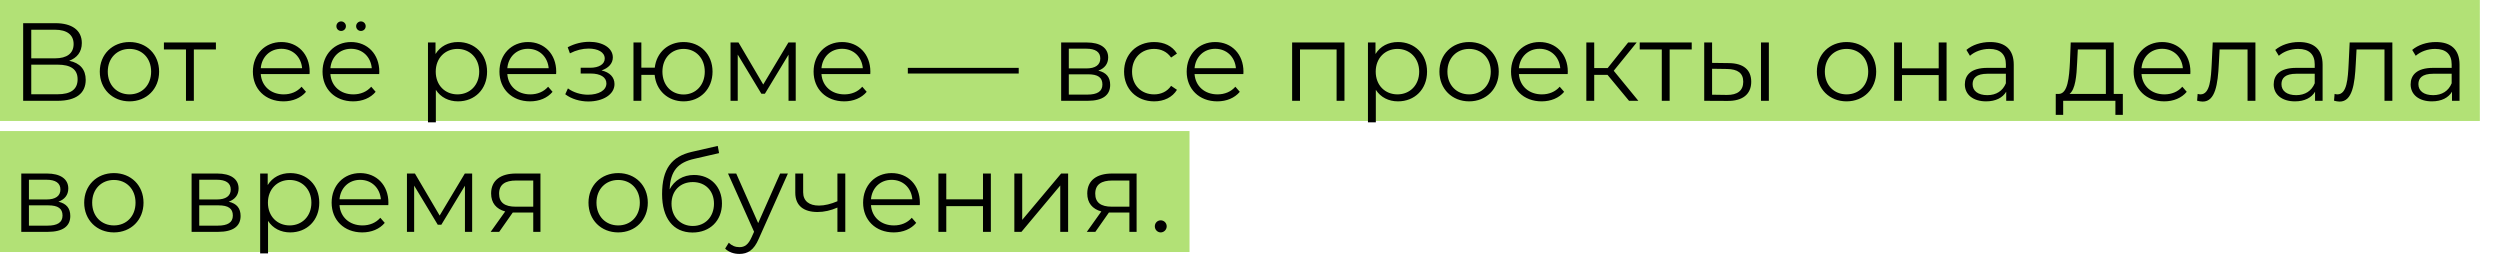 <?xml version="1.0" encoding="UTF-8"?> <svg xmlns="http://www.w3.org/2000/svg" width="248" height="26" viewBox="0 0 248 26" fill="none"> <rect width="246" height="12" fill="#B2E176"></rect> <rect y="13" width="118" height="12" fill="#B2E176"></rect> <path d="M6.863 6.029C7.633 5.743 8.117 5.16 8.117 4.269C8.117 2.982 7.116 2.3 5.499 2.3H2.298V10H5.708C7.567 10 8.502 9.241 8.502 7.921C8.502 6.898 7.941 6.249 6.863 6.029ZM3.101 2.949H5.455C6.632 2.949 7.303 3.444 7.303 4.368C7.303 5.303 6.632 5.787 5.455 5.787H3.101V2.949ZM5.708 9.351H3.101V6.414H5.708C7.006 6.414 7.699 6.865 7.699 7.866C7.699 8.878 7.006 9.351 5.708 9.351ZM12.847 10.055C14.541 10.055 15.784 8.823 15.784 7.107C15.784 5.391 14.541 4.17 12.847 4.17C11.153 4.17 9.899 5.391 9.899 7.107C9.899 8.823 11.153 10.055 12.847 10.055ZM12.847 9.362C11.615 9.362 10.691 8.46 10.691 7.107C10.691 5.754 11.615 4.852 12.847 4.852C14.079 4.852 14.992 5.754 14.992 7.107C14.992 8.46 14.079 9.362 12.847 9.362ZM21.419 4.214H16.26V4.907H18.449V10H19.23V4.907H21.419V4.214ZM30.718 7.107C30.718 5.369 29.541 4.17 27.913 4.17C26.285 4.17 25.086 5.391 25.086 7.107C25.086 8.823 26.318 10.055 28.122 10.055C29.035 10.055 29.838 9.725 30.355 9.109L29.915 8.603C29.475 9.109 28.848 9.362 28.144 9.362C26.879 9.362 25.955 8.559 25.867 7.349H30.707C30.707 7.261 30.718 7.173 30.718 7.107ZM27.913 4.841C29.046 4.841 29.871 5.633 29.97 6.766H25.867C25.966 5.633 26.791 4.841 27.913 4.841ZM33.843 3.07C34.096 3.07 34.316 2.872 34.316 2.597C34.316 2.333 34.096 2.124 33.843 2.124C33.58 2.124 33.37 2.333 33.37 2.597C33.37 2.872 33.58 3.07 33.843 3.07ZM35.801 3.07C36.066 3.07 36.275 2.872 36.275 2.597C36.275 2.333 36.066 2.124 35.801 2.124C35.548 2.124 35.328 2.333 35.328 2.597C35.328 2.872 35.548 3.07 35.801 3.07ZM37.627 7.107C37.627 5.369 36.45 4.17 34.822 4.17C33.194 4.17 31.995 5.391 31.995 7.107C31.995 8.823 33.227 10.055 35.032 10.055C35.944 10.055 36.748 9.725 37.264 9.109L36.825 8.603C36.385 9.109 35.758 9.362 35.053 9.362C33.788 9.362 32.864 8.559 32.776 7.349H37.617C37.617 7.261 37.627 7.173 37.627 7.107ZM34.822 4.841C35.956 4.841 36.781 5.633 36.88 6.766H32.776C32.876 5.633 33.7 4.841 34.822 4.841ZM45.436 4.17C44.479 4.17 43.676 4.588 43.203 5.358V4.214H42.455V12.134H43.236V8.911C43.72 9.659 44.512 10.055 45.436 10.055C47.086 10.055 48.318 8.867 48.318 7.107C48.318 5.358 47.086 4.17 45.436 4.17ZM45.381 9.362C44.149 9.362 43.225 8.46 43.225 7.107C43.225 5.765 44.149 4.852 45.381 4.852C46.602 4.852 47.537 5.765 47.537 7.107C47.537 8.46 46.602 9.362 45.381 9.362ZM55.177 7.107C55.177 5.369 54 4.17 52.372 4.17C50.744 4.17 49.545 5.391 49.545 7.107C49.545 8.823 50.777 10.055 52.581 10.055C53.494 10.055 54.297 9.725 54.814 9.109L54.374 8.603C53.934 9.109 53.307 9.362 52.603 9.362C51.338 9.362 50.414 8.559 50.326 7.349H55.166C55.166 7.261 55.177 7.173 55.177 7.107ZM52.372 4.841C53.505 4.841 54.33 5.633 54.429 6.766H50.326C50.425 5.633 51.25 4.841 52.372 4.841ZM59.671 6.986C60.342 6.766 60.793 6.304 60.793 5.699C60.793 4.753 59.781 4.148 58.461 4.148C57.757 4.148 57.031 4.313 56.316 4.687L56.536 5.292C57.152 4.973 57.79 4.819 58.384 4.819C59.308 4.819 59.99 5.171 59.99 5.809C59.99 6.381 59.396 6.722 58.549 6.722H57.603V7.294H58.593C59.561 7.294 60.155 7.657 60.155 8.273C60.155 8.977 59.374 9.395 58.329 9.395C57.625 9.395 56.877 9.175 56.338 8.768L56.074 9.351C56.69 9.824 57.537 10.066 58.362 10.066C59.803 10.066 60.958 9.384 60.958 8.339C60.958 7.657 60.485 7.173 59.671 6.986ZM67.813 4.17C66.284 4.17 65.129 5.193 64.953 6.711H63.622V4.214H62.841V10H63.622V7.426H64.942C65.085 8.977 66.262 10.055 67.813 10.055C69.463 10.055 70.684 8.823 70.684 7.107C70.684 5.38 69.463 4.17 67.813 4.17ZM67.813 9.373C66.614 9.373 65.712 8.46 65.712 7.107C65.712 5.754 66.614 4.852 67.813 4.852C69.001 4.852 69.914 5.754 69.914 7.107C69.914 8.46 69.001 9.373 67.813 9.373ZM78.21 4.214L75.713 8.383L73.26 4.214H72.469V10H73.183V5.413L75.526 9.296H75.879L78.222 5.424V10H78.936V4.214H78.21ZM86.34 7.107C86.34 5.369 85.163 4.17 83.535 4.17C81.907 4.17 80.708 5.391 80.708 7.107C80.708 8.823 81.94 10.055 83.744 10.055C84.657 10.055 85.46 9.725 85.977 9.109L85.537 8.603C85.097 9.109 84.47 9.362 83.766 9.362C82.501 9.362 81.577 8.559 81.489 7.349H86.329C86.329 7.261 86.34 7.173 86.34 7.107ZM83.535 4.841C84.668 4.841 85.493 5.633 85.592 6.766H81.489C81.588 5.633 82.413 4.841 83.535 4.841ZM90.057 7.294H101.057V6.733H90.057V7.294ZM108.952 7.008C109.557 6.788 109.931 6.348 109.931 5.699C109.931 4.742 109.128 4.214 107.819 4.214H105.267V10H107.896C109.403 10 110.129 9.428 110.129 8.427C110.129 7.668 109.755 7.195 108.952 7.008ZM106.026 4.83H107.764C108.655 4.83 109.15 5.149 109.15 5.798C109.15 6.447 108.655 6.788 107.764 6.788H106.026V4.83ZM107.863 9.384H106.026V7.371H107.94C108.919 7.371 109.359 7.69 109.359 8.383C109.359 9.076 108.842 9.384 107.863 9.384ZM114.489 10.055C115.468 10.055 116.293 9.659 116.755 8.911L116.172 8.515C115.776 9.098 115.16 9.362 114.489 9.362C113.224 9.362 112.3 8.471 112.3 7.107C112.3 5.754 113.224 4.852 114.489 4.852C115.16 4.852 115.776 5.127 116.172 5.71L116.755 5.314C116.293 4.555 115.468 4.17 114.489 4.17C112.762 4.17 111.508 5.38 111.508 7.107C111.508 8.834 112.762 10.055 114.489 10.055ZM123.351 7.107C123.351 5.369 122.174 4.17 120.546 4.17C118.918 4.17 117.719 5.391 117.719 7.107C117.719 8.823 118.951 10.055 120.755 10.055C121.668 10.055 122.471 9.725 122.988 9.109L122.548 8.603C122.108 9.109 121.481 9.362 120.777 9.362C119.512 9.362 118.588 8.559 118.5 7.349H123.34C123.34 7.261 123.351 7.173 123.351 7.107ZM120.546 4.841C121.679 4.841 122.504 5.633 122.603 6.766H118.5C118.599 5.633 119.424 4.841 120.546 4.841ZM128.179 4.214V10H128.96V4.907H132.59V10H133.371V4.214H128.179ZM138.682 4.17C137.725 4.17 136.922 4.588 136.449 5.358V4.214H135.701V12.134H136.482V8.911C136.966 9.659 137.758 10.055 138.682 10.055C140.332 10.055 141.564 8.867 141.564 7.107C141.564 5.358 140.332 4.17 138.682 4.17ZM138.627 9.362C137.395 9.362 136.471 8.46 136.471 7.107C136.471 5.765 137.395 4.852 138.627 4.852C139.848 4.852 140.783 5.765 140.783 7.107C140.783 8.46 139.848 9.362 138.627 9.362ZM145.739 10.055C147.433 10.055 148.676 8.823 148.676 7.107C148.676 5.391 147.433 4.17 145.739 4.17C144.045 4.17 142.791 5.391 142.791 7.107C142.791 8.823 144.045 10.055 145.739 10.055ZM145.739 9.362C144.507 9.362 143.583 8.46 143.583 7.107C143.583 5.754 144.507 4.852 145.739 4.852C146.971 4.852 147.884 5.754 147.884 7.107C147.884 8.46 146.971 9.362 145.739 9.362ZM155.526 7.107C155.526 5.369 154.349 4.17 152.721 4.17C151.093 4.17 149.894 5.391 149.894 7.107C149.894 8.823 151.126 10.055 152.93 10.055C153.843 10.055 154.646 9.725 155.163 9.109L154.723 8.603C154.283 9.109 153.656 9.362 152.952 9.362C151.687 9.362 150.763 8.559 150.675 7.349H155.515C155.515 7.261 155.526 7.173 155.526 7.107ZM152.721 4.841C153.854 4.841 154.679 5.633 154.778 6.766H150.675C150.774 5.633 151.599 4.841 152.721 4.841ZM161.6 10H162.524L160.082 7.019L162.359 4.214H161.512L159.477 6.755H158.146V4.214H157.365V10H158.146V7.426H159.466L161.6 10ZM167.819 4.214H162.66V4.907H164.849V10H165.63V4.907H167.819V4.214ZM171.489 6.26L169.839 6.238V4.214H169.058V10L171.346 10.011C172.875 10.033 173.722 9.34 173.722 8.108C173.722 6.92 172.941 6.271 171.489 6.26ZM174.69 10H175.471V4.214H174.69V10ZM171.302 9.417L169.839 9.395V6.821L171.302 6.843C172.38 6.854 172.93 7.25 172.93 8.108C172.93 8.977 172.369 9.428 171.302 9.417ZM183.181 10.055C184.875 10.055 186.118 8.823 186.118 7.107C186.118 5.391 184.875 4.17 183.181 4.17C181.487 4.17 180.233 5.391 180.233 7.107C180.233 8.823 181.487 10.055 183.181 10.055ZM183.181 9.362C181.949 9.362 181.025 8.46 181.025 7.107C181.025 5.754 181.949 4.852 183.181 4.852C184.413 4.852 185.326 5.754 185.326 7.107C185.326 8.46 184.413 9.362 183.181 9.362ZM187.897 10H188.678V7.448H192.319V10H193.1V4.214L192.319 4.214V6.777H188.678V4.214H187.897V10ZM197.421 4.17C196.508 4.17 195.65 4.456 195.067 4.951L195.419 5.534C195.892 5.116 196.596 4.852 197.344 4.852C198.422 4.852 198.983 5.391 198.983 6.381V6.733H197.146C195.485 6.733 194.913 7.481 194.913 8.372C194.913 9.373 195.716 10.055 197.025 10.055C197.982 10.055 198.664 9.692 199.016 9.098V10H199.764V6.414C199.764 4.918 198.917 4.17 197.421 4.17ZM197.146 9.439C196.222 9.439 195.683 9.021 195.683 8.35C195.683 7.756 196.046 7.316 197.168 7.316H198.983V8.262C198.675 9.021 198.026 9.439 197.146 9.439ZM209.683 9.318V4.214H205.415L205.338 6.15C205.261 7.712 205.118 9.263 204.26 9.318H203.93V11.397H204.667V10H209.848V11.397H210.585V9.318H209.683ZM206.053 6.194L206.119 4.907H208.902V9.318H205.294C205.877 8.878 205.998 7.514 206.053 6.194ZM217.288 7.107C217.288 5.369 216.111 4.17 214.483 4.17C212.855 4.17 211.656 5.391 211.656 7.107C211.656 8.823 212.888 10.055 214.692 10.055C215.605 10.055 216.408 9.725 216.925 9.109L216.485 8.603C216.045 9.109 215.418 9.362 214.714 9.362C213.449 9.362 212.525 8.559 212.437 7.349H217.277C217.277 7.261 217.288 7.173 217.288 7.107ZM214.483 4.841C215.616 4.841 216.441 5.633 216.54 6.766H212.437C212.536 5.633 213.361 4.841 214.483 4.841ZM219.503 4.214L219.404 6.282C219.327 7.811 219.239 9.362 218.282 9.362C218.205 9.362 218.106 9.34 218.007 9.318L217.952 9.989C218.161 10.044 218.337 10.077 218.513 10.077C219.756 10.077 220.009 8.361 220.108 6.337L220.185 4.907H222.957V10H223.738V4.214H219.503ZM228.059 4.17C227.146 4.17 226.288 4.456 225.705 4.951L226.057 5.534C226.53 5.116 227.234 4.852 227.982 4.852C229.06 4.852 229.621 5.391 229.621 6.381V6.733H227.784C226.123 6.733 225.551 7.481 225.551 8.372C225.551 9.373 226.354 10.055 227.663 10.055C228.62 10.055 229.302 9.692 229.654 9.098V10H230.402V6.414C230.402 4.918 229.555 4.17 228.059 4.17ZM227.784 9.439C226.86 9.439 226.321 9.021 226.321 8.35C226.321 7.756 226.684 7.316 227.806 7.316H229.621V8.262C229.313 9.021 228.664 9.439 227.784 9.439ZM233.087 4.214L232.988 6.282C232.911 7.811 232.823 9.362 231.866 9.362C231.789 9.362 231.69 9.34 231.591 9.318L231.536 9.989C231.745 10.044 231.921 10.077 232.097 10.077C233.34 10.077 233.593 8.361 233.692 6.337L233.769 4.907H236.541V10H237.322V4.214H233.087ZM241.643 4.17C240.73 4.17 239.872 4.456 239.289 4.951L239.641 5.534C240.114 5.116 240.818 4.852 241.566 4.852C242.644 4.852 243.205 5.391 243.205 6.381V6.733H241.368C239.707 6.733 239.135 7.481 239.135 8.372C239.135 9.373 239.938 10.055 241.247 10.055C242.204 10.055 242.886 9.692 243.238 9.098V10H243.986V6.414C243.986 4.918 243.139 4.17 241.643 4.17ZM241.368 9.439C240.444 9.439 239.905 9.021 239.905 8.35C239.905 7.756 240.268 7.316 241.39 7.316H243.205V8.262C242.897 9.021 242.248 9.439 241.368 9.439ZM5.796 20.008C6.401 19.788 6.775 19.348 6.775 18.699C6.775 17.742 5.972 17.214 4.663 17.214H2.111V23H4.74C6.247 23 6.973 22.428 6.973 21.427C6.973 20.668 6.599 20.195 5.796 20.008ZM2.87 17.83H4.608C5.499 17.83 5.994 18.149 5.994 18.798C5.994 19.447 5.499 19.788 4.608 19.788H2.87V17.83ZM4.707 22.384H2.87V20.371H4.784C5.763 20.371 6.203 20.69 6.203 21.383C6.203 22.076 5.686 22.384 4.707 22.384ZM11.3 23.055C12.994 23.055 14.237 21.823 14.237 20.107C14.237 18.391 12.994 17.17 11.3 17.17C9.606 17.17 8.352 18.391 8.352 20.107C8.352 21.823 9.606 23.055 11.3 23.055ZM11.3 22.362C10.068 22.362 9.144 21.46 9.144 20.107C9.144 18.754 10.068 17.852 11.3 17.852C12.532 17.852 13.445 18.754 13.445 20.107C13.445 21.46 12.532 22.362 11.3 22.362ZM22.691 20.008C23.296 19.788 23.669 19.348 23.669 18.699C23.669 17.742 22.866 17.214 21.558 17.214H19.006V23H21.634C23.142 23 23.867 22.428 23.867 21.427C23.867 20.668 23.494 20.195 22.691 20.008ZM19.765 17.83H21.503C22.393 17.83 22.889 18.149 22.889 18.798C22.889 19.447 22.393 19.788 21.503 19.788H19.765V17.83ZM21.602 22.384H19.765V20.371H21.678C22.657 20.371 23.098 20.69 23.098 21.383C23.098 22.076 22.581 22.384 21.602 22.384ZM28.789 17.17C27.832 17.17 27.029 17.588 26.556 18.358V17.214H25.808V25.134H26.589V21.911C27.073 22.659 27.865 23.055 28.789 23.055C30.439 23.055 31.671 21.867 31.671 20.107C31.671 18.358 30.439 17.17 28.789 17.17ZM28.734 22.362C27.502 22.362 26.578 21.46 26.578 20.107C26.578 18.765 27.502 17.852 28.734 17.852C29.955 17.852 30.89 18.765 30.89 20.107C30.89 21.46 29.955 22.362 28.734 22.362ZM38.53 20.107C38.53 18.369 37.353 17.17 35.725 17.17C34.097 17.17 32.898 18.391 32.898 20.107C32.898 21.823 34.13 23.055 35.934 23.055C36.847 23.055 37.65 22.725 38.167 22.109L37.727 21.603C37.287 22.109 36.66 22.362 35.956 22.362C34.691 22.362 33.767 21.559 33.679 20.349H38.519C38.519 20.261 38.53 20.173 38.53 20.107ZM35.725 17.841C36.858 17.841 37.683 18.633 37.782 19.766H33.679C33.778 18.633 34.603 17.841 35.725 17.841ZM46.111 17.214L43.614 21.383L41.161 17.214H40.369V23H41.084V18.413L43.427 22.296H43.779L46.122 18.424V23H46.837V17.214H46.111ZM51.182 17.214C49.686 17.214 48.718 17.874 48.718 19.194C48.718 20.129 49.224 20.734 50.115 20.976L48.674 23H49.521L50.863 21.086H51.083H52.898V23H53.613V17.214H51.182ZM49.51 19.216C49.51 18.292 50.126 17.907 51.204 17.907H52.898V20.503H51.149C50.071 20.503 49.51 20.096 49.51 19.216ZM61.326 23.055C63.02 23.055 64.263 21.823 64.263 20.107C64.263 18.391 63.02 17.17 61.326 17.17C59.632 17.17 58.378 18.391 58.378 20.107C58.378 21.823 59.632 23.055 61.326 23.055ZM61.326 22.362C60.094 22.362 59.17 21.46 59.17 20.107C59.17 18.754 60.094 17.852 61.326 17.852C62.558 17.852 63.471 18.754 63.471 20.107C63.471 21.46 62.558 22.362 61.326 22.362ZM68.847 17.357C67.758 17.357 66.889 17.896 66.427 18.787C66.504 16.939 67.252 16.114 68.891 15.751L71.333 15.19L71.201 14.475L68.605 15.069C66.636 15.531 65.679 16.741 65.679 19.26C65.679 21.614 66.757 23.066 68.704 23.066C70.431 23.066 71.619 21.889 71.619 20.184C71.619 18.512 70.475 17.357 68.847 17.357ZM68.726 22.417C67.494 22.417 66.614 21.504 66.614 20.206C66.614 18.919 67.483 18.061 68.726 18.061C69.969 18.061 70.827 18.919 70.827 20.206C70.827 21.504 69.958 22.417 68.726 22.417ZM77.389 17.214L75.211 22.131L73.033 17.214H72.219L74.804 22.989L74.551 23.55C74.221 24.276 73.869 24.518 73.352 24.518C72.934 24.518 72.582 24.364 72.296 24.078L71.933 24.661C72.285 25.013 72.802 25.189 73.341 25.189C74.166 25.189 74.782 24.826 75.266 23.693L78.159 17.214H77.389ZM83.072 17.214V19.964C82.423 20.239 81.807 20.393 81.246 20.393C80.278 20.393 79.673 19.953 79.673 19.073V17.214H78.892V19.117C78.892 20.426 79.75 21.031 81.103 21.031C81.752 21.031 82.423 20.877 83.072 20.591V23H83.853V17.214H83.072ZM91.252 20.107C91.252 18.369 90.075 17.17 88.447 17.17C86.819 17.17 85.62 18.391 85.62 20.107C85.62 21.823 86.852 23.055 88.656 23.055C89.569 23.055 90.372 22.725 90.889 22.109L90.449 21.603C90.009 22.109 89.382 22.362 88.678 22.362C87.413 22.362 86.489 21.559 86.401 20.349H91.241C91.241 20.261 91.252 20.173 91.252 20.107ZM88.447 17.841C89.58 17.841 90.405 18.633 90.504 19.766H86.401C86.5 18.633 87.325 17.841 88.447 17.841ZM93.091 23H93.871V20.448H97.513V23H98.293V17.214H97.513V19.777H93.871V17.214H93.091V23ZM100.623 23H101.327L105.177 18.402V23H105.958V17.214H105.265L101.404 21.812V17.214H100.623V23ZM110.32 17.214C108.824 17.214 107.856 17.874 107.856 19.194C107.856 20.129 108.362 20.734 109.253 20.976L107.812 23H108.659L110.001 21.086H110.221H112.036V23H112.751V17.214H110.32ZM108.648 19.216C108.648 18.292 109.264 17.907 110.342 17.907H112.036V20.503H110.287C109.209 20.503 108.648 20.096 108.648 19.216ZM115.142 23.055C115.461 23.055 115.736 22.791 115.736 22.45C115.736 22.109 115.461 21.856 115.142 21.856C114.823 21.856 114.559 22.109 114.559 22.45C114.559 22.791 114.823 23.055 115.142 23.055Z" fill="black"></path> </svg> 